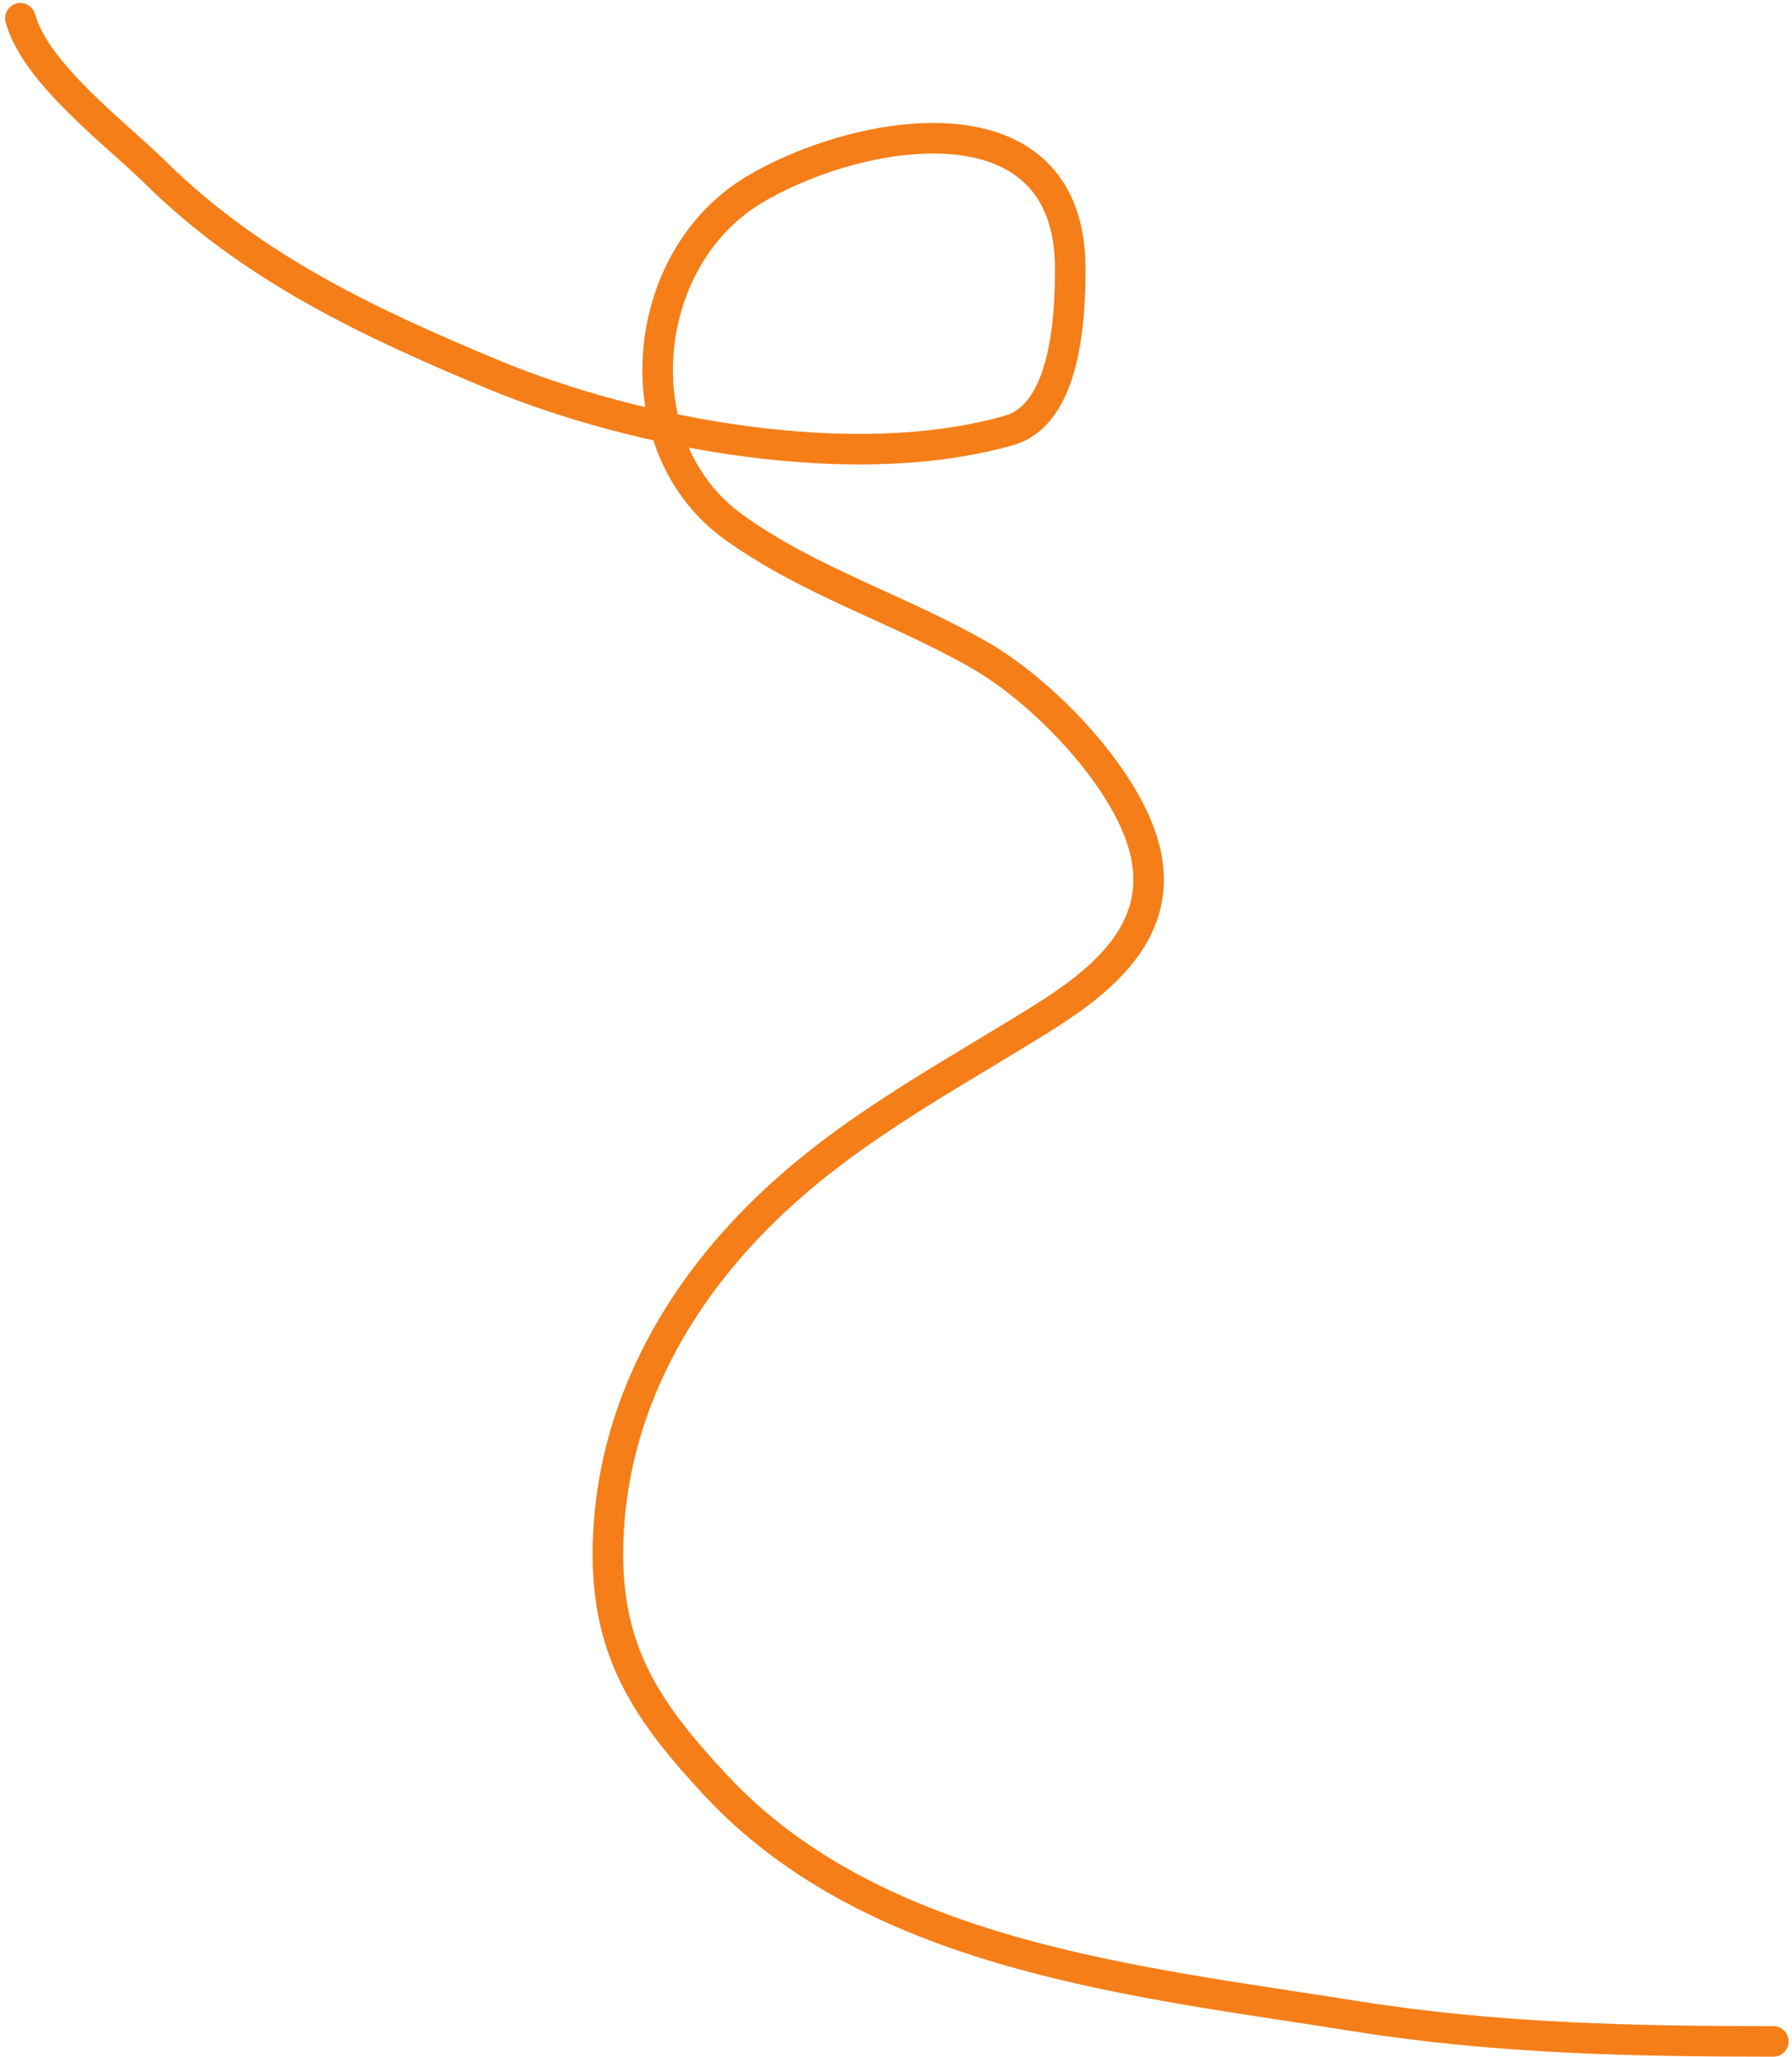 <?xml version="1.0" encoding="UTF-8"?> <svg xmlns="http://www.w3.org/2000/svg" width="176" height="202" viewBox="0 0 176 202" fill="none"><path d="M2 1.79C3.481 7.218 11.387 13.12 15.244 16.925C24.719 26.272 36.18 31.666 48.353 36.738C62.605 42.677 83.987 46.603 99.121 42.257C104.719 40.648 105.112 31.084 105.112 26.385C105.112 8.856 84.314 12.525 74.105 18.607C62.607 25.457 61.081 43.807 72.003 51.717C79.515 57.156 88.425 59.814 96.388 64.435C102.548 68.009 111.118 76.754 112.575 84.038C114.111 91.72 107.917 96.539 102.064 100.172C91.171 106.933 80.65 112.311 72.003 122.087C64.405 130.676 59.705 141.162 59.705 152.621C59.705 162.506 63.754 168.284 70.321 175.325C85.997 192.134 111.714 194.548 133.176 197.976C146.881 200.165 160.349 200.446 174.169 200.446" stroke="#F57E18" stroke-width="3" stroke-linecap="round"></path></svg> 